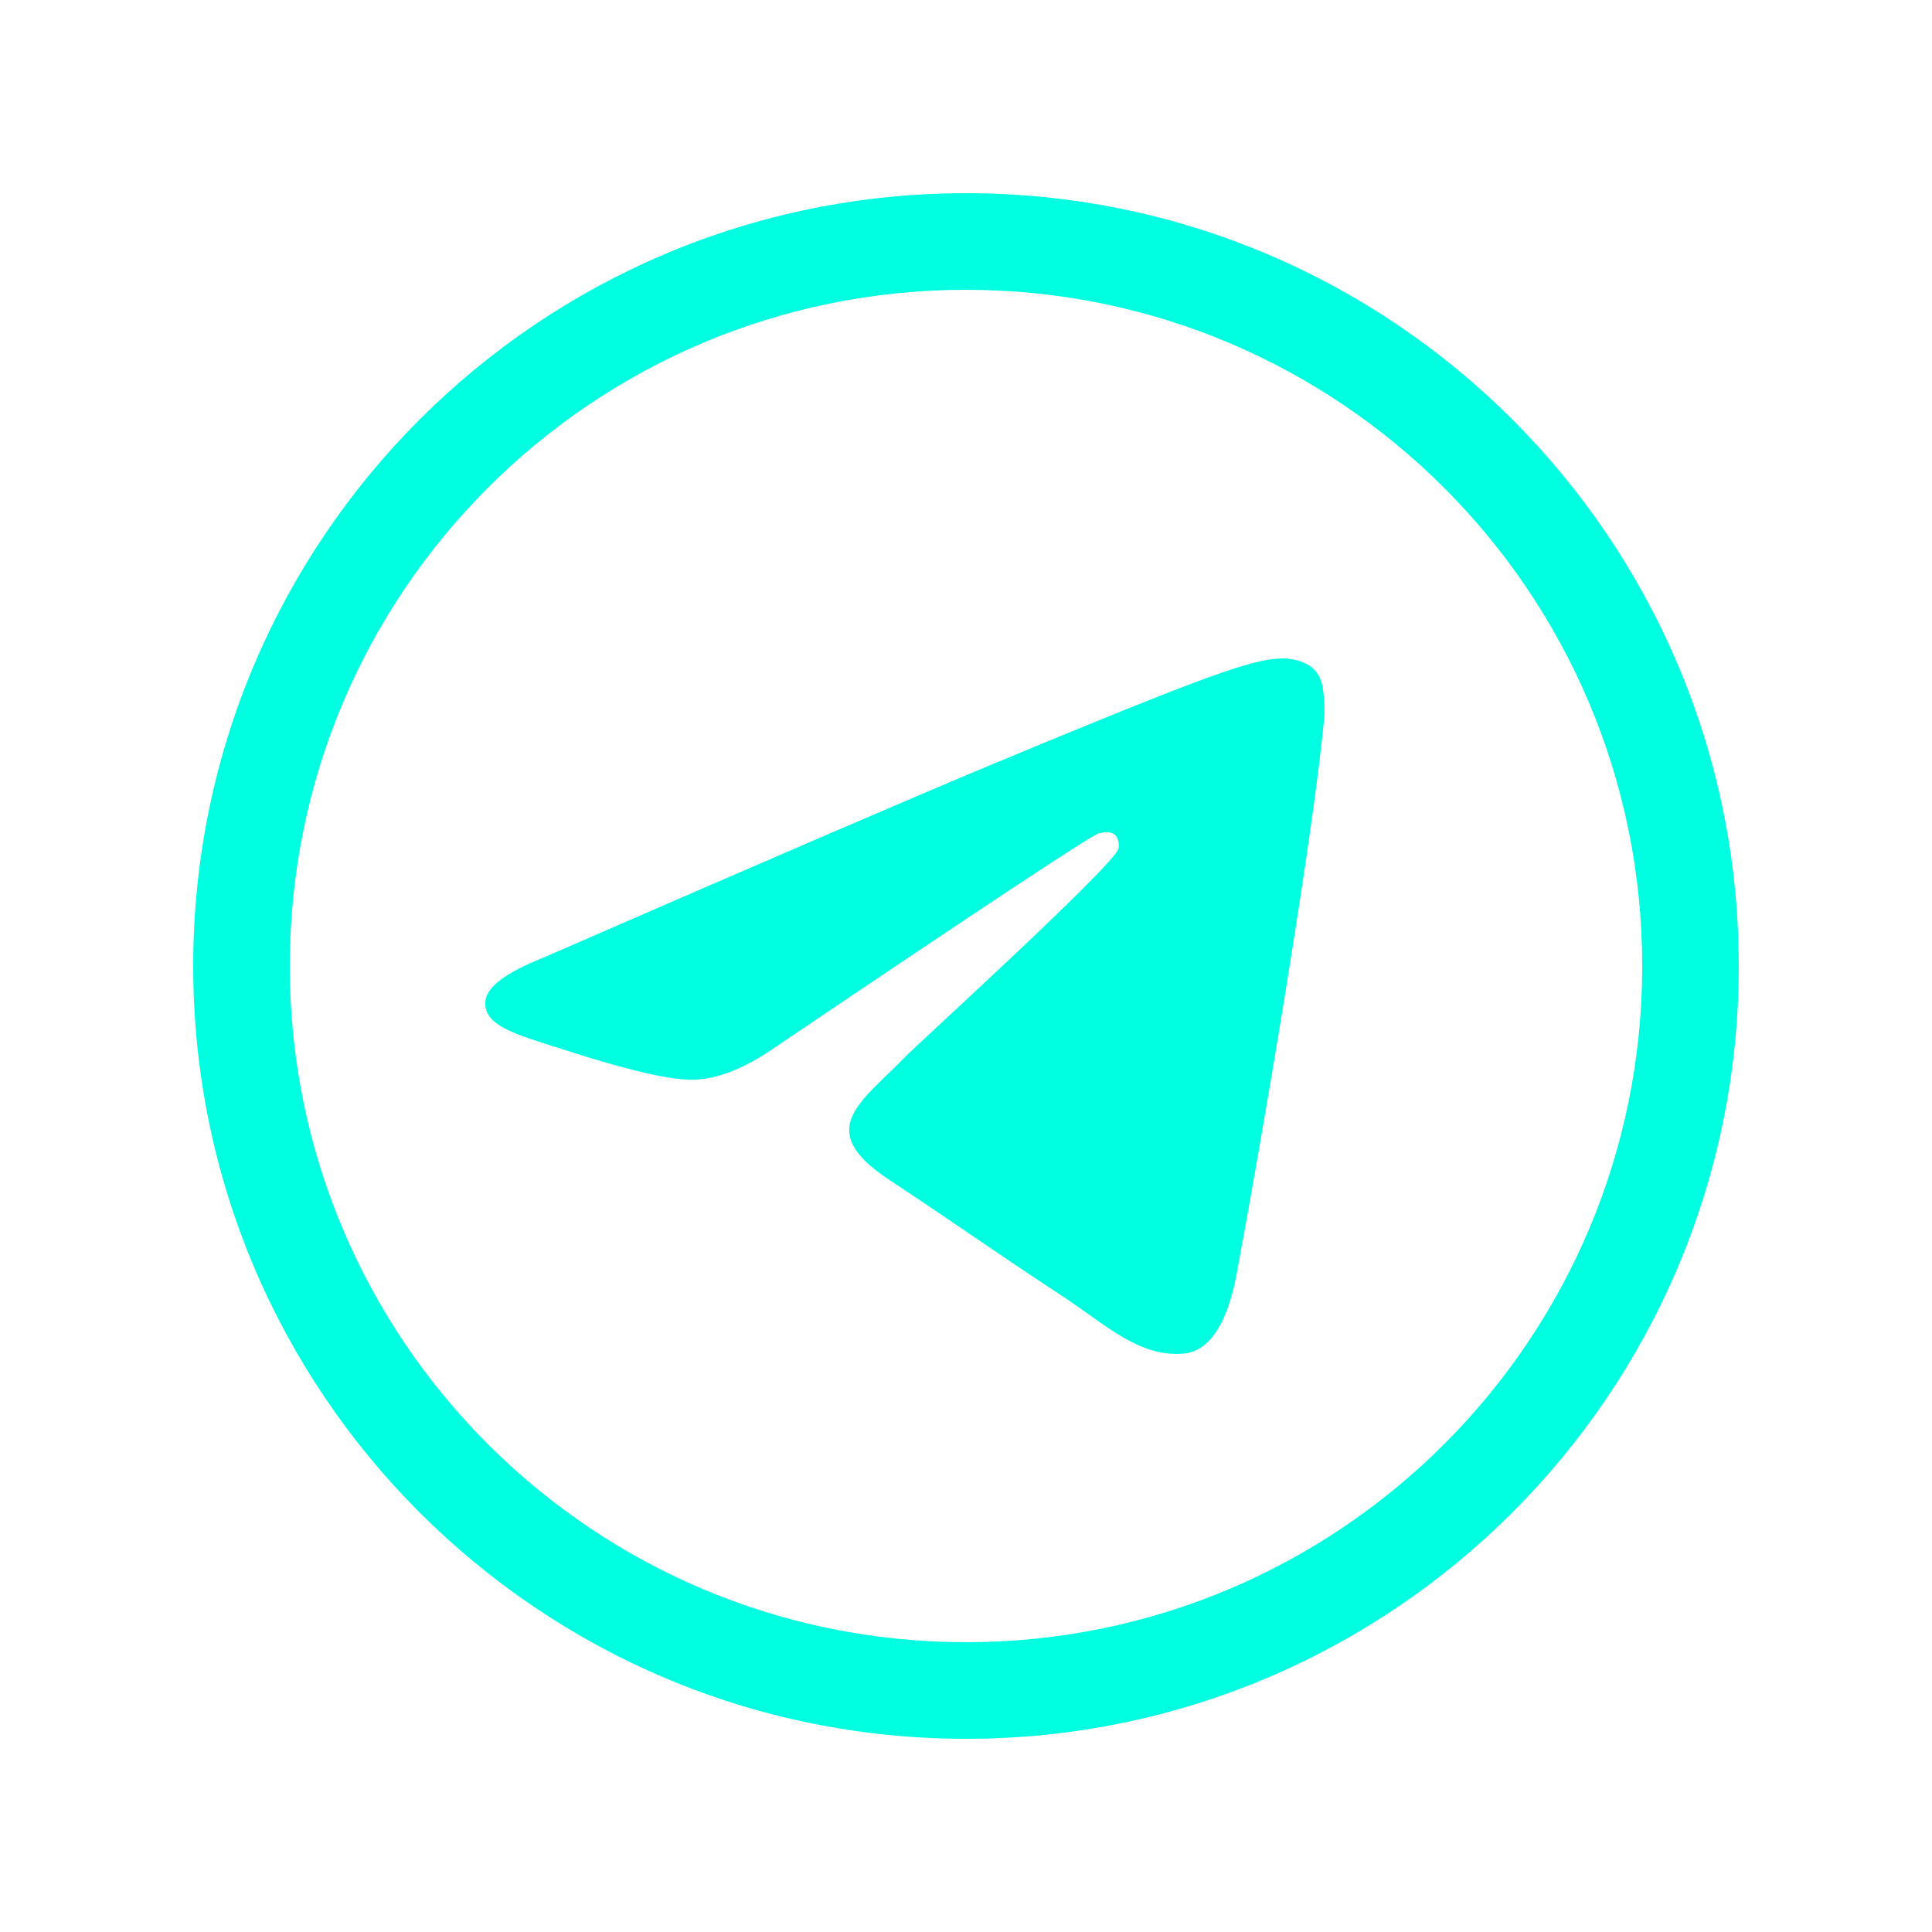 <svg width="20" height="20" viewBox="0 0 20 20" fill="none" xmlns="http://www.w3.org/2000/svg"><g clip-path="url(#clip0_19188_135607)"><path fill-rule="evenodd" clip-rule="evenodd" d="M10 17C13.866 17 17 13.866 17 10C17 6.134 13.866 3 10 3C6.134 3 3 6.134 3 10C3 13.866 6.134 17 10 17ZM18 10C18 14.418 14.418 18 10 18C5.582 18 2 14.418 2 10C2 5.582 5.582 2 10 2C14.418 2 18 5.582 18 10Z" fill="#00FFE0"/><path fill-rule="evenodd" clip-rule="evenodd" d="M5.621 9.915C7.953 8.899 9.508 8.23 10.286 7.906C12.508 6.982 12.969 6.821 13.27 6.816C13.336 6.815 13.485 6.831 13.58 6.909C13.661 6.975 13.684 7.063 13.694 7.126C13.705 7.188 13.718 7.33 13.708 7.441C13.587 8.706 13.066 11.775 12.801 13.192C12.689 13.792 12.468 13.993 12.255 14.012C11.79 14.055 11.437 13.705 10.987 13.41C10.283 12.949 9.885 12.662 9.202 12.211C8.412 11.691 8.924 11.405 9.374 10.937C9.492 10.815 11.539 8.953 11.579 8.784C11.584 8.763 11.588 8.684 11.541 8.642C11.495 8.601 11.425 8.615 11.376 8.626C11.305 8.642 10.18 9.386 8.001 10.857C7.682 11.076 7.393 11.183 7.134 11.177C6.848 11.171 6.299 11.016 5.89 10.883C5.389 10.72 4.991 10.634 5.026 10.357C5.044 10.213 5.242 10.066 5.621 9.915Z" fill="#00FFE0"/></g><defs><clipPath id="clip0_19188_135607"><rect width="16" height="16" fill="white" transform="translate(2 2)"/></clipPath></defs></svg>